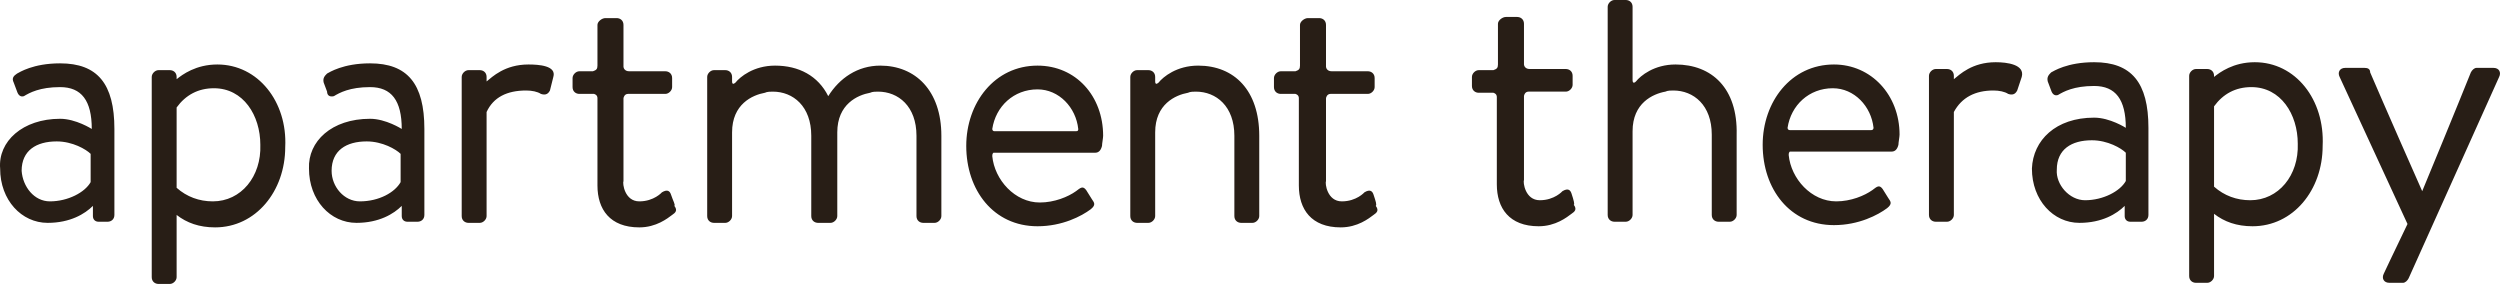 <?xml version="1.0" encoding="UTF-8"?> <svg xmlns="http://www.w3.org/2000/svg" xmlns:xlink="http://www.w3.org/1999/xlink" width="300px" height="35px" viewBox="0 0 300 35" version="1.1"><title>apartment-therapy</title><g id="Design" stroke="none" stroke-width="1" fill="none" fill-rule="evenodd"><g id="Media-Mentions" transform="translate(-1064, -927)" fill="#281E16" fill-rule="nonzero"><g id="apartment-therapy" transform="translate(1064, 927)"><path d="M280.755,9.231 C280.483,8.688 280.755,8.145 281.434,8.145 L283.741,8.145 C284.149,8.145 284.42,8.281 284.42,8.688 C284.42,8.688 286.456,13.44 290.665,22.942 C294.602,13.44 296.502,8.688 296.502,8.688 C296.638,8.417 296.909,8.145 297.181,8.145 L299.217,8.145 C299.896,8.145 300.167,8.688 299.896,9.231 L289.036,33.395 C288.9,33.667 288.628,33.938 288.357,33.938 L286.728,33.938 C286.049,33.938 285.778,33.395 286.049,32.852 C286.049,32.852 286.999,30.816 288.9,26.879 L280.755,9.231 Z M250.21,24.028 C252.382,24.028 254.419,22.942 255.097,21.721 L255.097,18.327 C254.554,17.784 252.925,16.833 251.025,16.833 C248.581,16.833 246.816,17.919 246.816,20.363 C246.681,22.128 248.31,24.028 250.21,24.028 M251.296,14.118 C253.197,14.118 255.097,15.34 255.097,15.34 C255.097,11.946 253.876,10.317 251.296,10.317 C248.853,10.317 247.631,10.996 246.952,11.403 C246.545,11.539 246.273,11.268 246.138,10.86 L245.73,9.774 C245.595,9.231 245.866,8.96 246.138,8.688 C246.409,8.552 248.038,7.466 251.296,7.466 C255.776,7.466 257.812,9.91 257.812,15.34 L257.812,25.793 C257.812,26.336 257.405,26.608 256.998,26.608 L255.64,26.608 C255.233,26.608 254.962,26.336 254.962,25.929 L254.962,24.707 C254.011,25.657 252.247,26.743 249.532,26.743 C246.409,26.743 243.83,24.028 243.83,20.227 C243.966,16.833 246.681,14.118 251.296,14.118 M224.553,15.612 L214.779,15.612 C214.507,15.612 214.507,15.34 214.507,15.34 C214.914,12.625 217.086,10.589 219.937,10.589 C222.517,10.589 224.553,12.761 224.824,15.34 C224.824,15.34 224.824,15.612 224.553,15.612 M220.073,7.738 C214.914,7.738 211.521,12.218 211.521,17.376 C211.521,22.671 214.779,27.015 220.073,27.015 C223.06,27.015 225.367,25.793 226.453,24.979 C227.132,24.436 226.861,24.164 226.589,23.757 C226.318,23.35 226.182,23.078 225.91,22.671 C225.503,22.128 225.232,22.399 224.689,22.807 C223.738,23.485 222.109,24.164 220.345,24.164 C217.358,24.164 214.914,21.449 214.643,18.598 C214.643,18.462 214.643,18.327 214.779,18.191 L226.996,18.191 C227.404,18.191 227.675,17.919 227.811,17.376 C227.811,17.105 227.947,16.426 227.947,16.155 C227.947,11.403 224.553,7.738 220.073,7.738 M188.578,23.214 C188.443,22.807 188.171,22.535 187.492,22.942 C187.492,22.942 186.542,24.028 184.777,24.028 C183.012,24.028 182.741,21.856 182.877,21.585 L182.877,11.539 C182.877,11.403 183.012,10.996 183.42,10.996 L187.9,10.996 C188.307,10.996 188.714,10.589 188.714,10.181 L188.714,9.095 C188.714,8.552 188.307,8.281 187.9,8.281 L183.555,8.281 C183.012,8.281 182.877,7.874 182.877,7.738 L182.877,2.851 C182.877,2.308 182.469,2.036 182.062,2.036 L180.705,2.036 C180.297,2.036 179.754,2.444 179.754,2.851 L179.754,7.738 C179.754,8.145 179.619,8.281 179.211,8.417 L177.447,8.417 C177.039,8.417 176.632,8.824 176.632,9.231 L176.632,10.317 C176.632,10.86 177.039,11.132 177.447,11.132 L179.211,11.132 C179.619,11.268 179.619,11.539 179.619,11.675 L179.619,22.128 C179.619,24.979 181.112,27.151 184.641,27.151 C186.678,27.151 188.035,26.065 188.578,25.657 C188.986,25.386 189.257,25.114 188.85,24.571 C188.986,24.571 188.85,24.028 188.578,23.214 L188.578,23.214 Z M201.068,7.738 C198.488,7.738 196.859,9.095 196.316,9.774 C196.045,10.046 195.909,9.91 195.909,9.638 L195.909,0.815 C195.909,0.272 195.502,0 195.094,0 L193.737,0 C193.33,0 192.922,0.407 192.922,0.815 L192.922,25.793 C192.922,26.336 193.33,26.608 193.737,26.608 L195.094,26.608 C195.502,26.608 195.909,26.2 195.909,25.793 L195.909,15.747 C195.909,12.354 198.353,11.268 199.846,10.996 C200.117,10.86 200.525,10.86 200.796,10.86 C203.24,10.86 205.412,12.625 205.412,16.155 L205.412,25.793 C205.412,26.336 205.819,26.608 206.226,26.608 L207.584,26.608 C207.991,26.608 208.398,26.2 208.398,25.793 L208.398,16.155 C208.534,10.589 205.412,7.738 201.068,7.738 M270.03,24.028 C268.401,24.028 266.908,23.485 265.686,22.399 L265.686,12.761 C266.772,11.268 268.265,10.453 270.166,10.453 C273.696,10.453 275.732,13.711 275.732,17.241 C275.868,21.042 273.424,24.028 270.03,24.028 M270.573,7.466 C267.994,7.466 266.365,8.688 265.686,9.231 L265.686,9.095 C265.686,8.552 265.279,8.281 264.872,8.281 L263.514,8.281 C263.107,8.281 262.7,8.688 262.7,9.095 L262.7,33.124 C262.7,33.667 263.107,33.938 263.514,33.938 L264.872,33.938 C265.279,33.938 265.686,33.531 265.686,33.124 L265.686,25.657 C266.908,26.608 268.401,27.151 270.302,27.151 C275.189,27.151 278.718,22.807 278.718,17.512 C278.99,11.946 275.46,7.466 270.573,7.466 M239.486,7.466 C236.635,7.466 235.142,8.96 234.463,9.503 L234.463,9.095 C234.463,8.552 234.056,8.281 233.648,8.281 L232.291,8.281 C231.884,8.281 231.476,8.688 231.476,9.095 L231.476,25.793 C231.476,26.336 231.884,26.608 232.291,26.608 L233.648,26.608 C234.056,26.608 234.463,26.2 234.463,25.793 L234.463,13.44 C235.413,11.675 237.042,10.86 239.214,10.86 C239.893,10.86 240.572,10.996 240.979,11.268 C241.386,11.403 241.794,11.403 242.065,10.86 L242.608,9.231 C243.015,7.738 240.843,7.466 239.486,7.466 M129.118,15.747 L119.344,15.747 C119.073,15.747 119.073,15.476 119.073,15.476 C119.48,12.761 121.652,10.725 124.503,10.725 C127.082,10.725 129.118,12.897 129.39,15.476 C129.39,15.612 129.39,15.747 129.118,15.747 M124.503,7.874 C119.344,7.874 115.95,12.354 115.95,17.512 C115.95,22.807 119.208,27.151 124.503,27.151 C127.489,27.151 129.797,25.929 130.883,25.114 C131.562,24.571 131.29,24.3 131.019,23.893 C130.747,23.485 130.612,23.214 130.34,22.807 C129.933,22.264 129.661,22.535 129.118,22.942 C128.168,23.621 126.539,24.3 124.774,24.3 C121.788,24.3 119.344,21.585 119.073,18.734 C119.073,18.598 119.073,18.462 119.208,18.327 L131.426,18.327 C131.833,18.327 132.105,18.055 132.241,17.512 C132.241,17.241 132.376,16.562 132.376,16.29 C132.376,11.539 129.118,7.874 124.503,7.874 M164.822,23.35 C164.686,22.942 164.414,22.671 163.735,23.078 C163.735,23.078 162.785,24.164 161.02,24.164 C159.256,24.164 158.984,21.992 159.12,21.721 L159.12,11.811 C159.12,11.675 159.256,11.268 159.663,11.268 L164.143,11.268 C164.55,11.268 164.957,10.86 164.957,10.453 L164.957,9.367 C164.957,8.824 164.55,8.552 164.143,8.552 L159.799,8.552 C159.256,8.552 159.12,8.145 159.12,8.009 L159.12,2.987 C159.12,2.444 158.713,2.172 158.305,2.172 L156.948,2.172 C156.541,2.172 155.998,2.579 155.998,2.987 L155.998,7.874 C155.998,8.281 155.862,8.417 155.455,8.552 L153.69,8.552 C153.282,8.552 152.875,8.96 152.875,9.367 L152.875,10.453 C152.875,10.996 153.282,11.268 153.69,11.268 L155.455,11.268 C155.862,11.403 155.862,11.675 155.862,11.811 L155.862,22.264 C155.862,25.114 157.355,27.286 160.885,27.286 C162.921,27.286 164.278,26.2 164.822,25.793 C165.229,25.522 165.5,25.25 165.093,24.707 C165.229,24.571 165.093,24.164 164.822,23.35 L164.822,23.35 Z M143.78,7.874 C141.2,7.874 139.571,9.231 139.028,9.91 C139.028,9.91 138.621,10.317 138.621,9.774 L138.621,9.231 C138.621,8.688 138.214,8.417 137.807,8.417 L136.449,8.417 C136.042,8.417 135.635,8.824 135.635,9.231 L135.635,25.929 C135.635,26.472 136.042,26.743 136.449,26.743 L137.807,26.743 C138.214,26.743 138.621,26.336 138.621,25.929 L138.621,15.883 C138.621,12.489 141.065,11.403 142.558,11.132 C142.829,10.996 143.237,10.996 143.508,10.996 C145.952,10.996 148.124,12.761 148.124,16.29 L148.124,25.929 C148.124,26.472 148.531,26.743 148.938,26.743 L150.296,26.743 C150.703,26.743 151.11,26.336 151.11,25.929 L151.11,16.29 C151.11,10.86 148.124,7.874 143.78,7.874 M5.99,24.164 C8.162,24.164 10.199,23.078 10.877,21.856 L10.877,18.462 C10.334,17.919 8.705,16.969 6.805,16.969 C4.361,16.969 2.596,18.055 2.596,20.499 C2.732,22.399 4.09,24.164 5.99,24.164 M7.212,14.254 C9.113,14.254 11.013,15.476 11.013,15.476 C11.013,12.082 9.791,10.453 7.212,10.453 C4.768,10.453 3.547,11.132 2.868,11.539 C2.461,11.675 2.189,11.403 2.053,10.996 L1.646,9.91 C1.375,9.367 1.646,9.095 2.053,8.824 C2.325,8.688 3.954,7.602 7.212,7.602 C11.692,7.602 13.728,10.046 13.728,15.476 L13.728,25.793 C13.728,26.336 13.321,26.608 12.914,26.608 L11.828,26.608 C11.42,26.608 11.149,26.336 11.149,25.929 L11.149,24.707 C10.199,25.657 8.434,26.743 5.719,26.743 C2.596,26.743 0.017,24.028 0.017,20.227 C-0.254,16.969 2.732,14.254 7.212,14.254 M43.187,24.164 C45.494,24.164 47.395,23.078 48.074,21.856 L48.074,18.462 C47.531,17.919 45.902,16.969 44.001,16.969 C41.558,16.969 39.793,18.055 39.793,20.499 C39.793,22.399 41.286,24.164 43.187,24.164 M44.408,14.254 C46.309,14.254 48.209,15.476 48.209,15.476 C48.209,12.082 46.988,10.453 44.408,10.453 C41.965,10.453 40.743,11.132 40.064,11.539 C39.521,11.675 39.25,11.403 39.25,10.996 L38.843,9.91 C38.707,9.367 38.978,9.095 39.25,8.824 C39.521,8.688 41.15,7.602 44.408,7.602 C48.888,7.602 50.925,10.046 50.925,15.476 L50.925,25.793 C50.925,26.336 50.517,26.608 50.11,26.608 L48.888,26.608 C48.481,26.608 48.209,26.336 48.209,25.929 L48.209,24.707 C47.259,25.657 45.494,26.743 42.779,26.743 C39.657,26.743 37.078,24.028 37.078,20.227 C36.942,16.969 39.793,14.254 44.408,14.254 M80.519,23.35 C80.383,22.942 80.111,22.671 79.433,23.078 C79.433,23.078 78.482,24.164 76.718,24.164 C74.953,24.164 74.681,21.992 74.817,21.721 L74.817,11.811 C74.817,11.675 74.953,11.268 75.36,11.268 L79.84,11.268 C80.247,11.268 80.655,10.86 80.655,10.453 L80.655,9.367 C80.655,8.824 80.247,8.552 79.84,8.552 L75.496,8.552 C74.953,8.552 74.817,8.145 74.817,8.009 L74.817,2.987 C74.817,2.444 74.41,2.172 74.003,2.172 L72.645,2.172 C72.238,2.172 71.695,2.579 71.695,2.987 L71.695,7.874 C71.695,8.281 71.559,8.417 71.152,8.552 L69.523,8.552 C69.115,8.552 68.708,8.96 68.708,9.367 L68.708,10.453 C68.708,10.996 69.115,11.268 69.523,11.268 L71.288,11.268 C71.695,11.403 71.695,11.675 71.695,11.811 L71.695,22.264 C71.695,25.114 73.188,27.286 76.718,27.286 C78.754,27.286 80.111,26.2 80.655,25.793 C81.062,25.522 81.333,25.25 80.926,24.707 C81.062,24.571 80.79,24.164 80.519,23.35 L80.519,23.35 Z M25.539,24.164 C23.91,24.164 22.416,23.621 21.195,22.535 L21.195,12.897 C22.281,11.403 23.774,10.589 25.674,10.589 C29.204,10.589 31.24,13.847 31.24,17.376 C31.376,21.178 28.933,24.164 25.539,24.164 M26.082,7.738 C23.502,7.738 21.873,8.96 21.195,9.503 L21.195,9.231 C21.195,8.688 20.787,8.417 20.38,8.417 L19.023,8.417 C18.615,8.417 18.208,8.824 18.208,9.231 L18.208,33.26 C18.208,33.803 18.615,34.074 19.023,34.074 L20.38,34.074 C20.787,34.074 21.195,33.667 21.195,33.26 L21.195,25.793 C22.416,26.743 23.91,27.286 25.81,27.286 C30.697,27.286 34.227,22.942 34.227,17.648 C34.498,12.218 30.969,7.738 26.082,7.738 M63.414,7.738 C60.563,7.738 59.07,9.231 58.391,9.774 L58.391,9.231 C58.391,8.688 57.984,8.417 57.576,8.417 L56.219,8.417 C55.812,8.417 55.404,8.824 55.404,9.231 L55.404,25.929 C55.404,26.472 55.812,26.743 56.219,26.743 L57.576,26.743 C57.984,26.743 58.391,26.336 58.391,25.929 L58.391,13.44 C59.206,11.675 60.835,10.86 63.142,10.86 C63.821,10.86 64.5,10.996 64.907,11.268 C65.314,11.403 65.722,11.403 65.993,10.86 L66.4,9.231 C66.808,7.874 64.636,7.738 63.414,7.738 M105.633,7.874 C102.918,7.874 100.746,9.367 99.388,11.539 C98.167,9.095 95.859,7.874 93.008,7.874 C90.429,7.874 88.8,9.231 88.257,9.91 C88.257,9.91 87.849,10.317 87.849,9.774 L87.849,9.231 C87.849,8.688 87.442,8.417 87.035,8.417 L85.677,8.417 C85.27,8.417 84.863,8.824 84.863,9.231 L84.863,25.929 C84.863,26.472 85.27,26.743 85.677,26.743 L87.035,26.743 C87.442,26.743 87.849,26.336 87.849,25.929 L87.849,15.883 C87.849,12.489 90.293,11.403 91.786,11.132 C92.058,10.996 92.465,10.996 92.737,10.996 C95.18,10.996 97.352,12.761 97.352,16.29 L97.352,25.929 C97.352,26.472 97.759,26.743 98.167,26.743 L99.66,26.743 C100.067,26.743 100.474,26.336 100.474,25.929 L100.474,15.883 C100.474,12.489 102.918,11.403 104.411,11.132 C104.683,10.996 105.09,10.996 105.362,10.996 C107.805,10.996 109.977,12.761 109.977,16.29 L109.977,25.929 C109.977,26.472 110.384,26.743 110.792,26.743 L112.149,26.743 C112.557,26.743 112.964,26.336 112.964,25.929 L112.964,16.29 C112.964,10.86 109.841,7.874 105.633,7.874" id="Shape"></path></g></g></g></svg> 